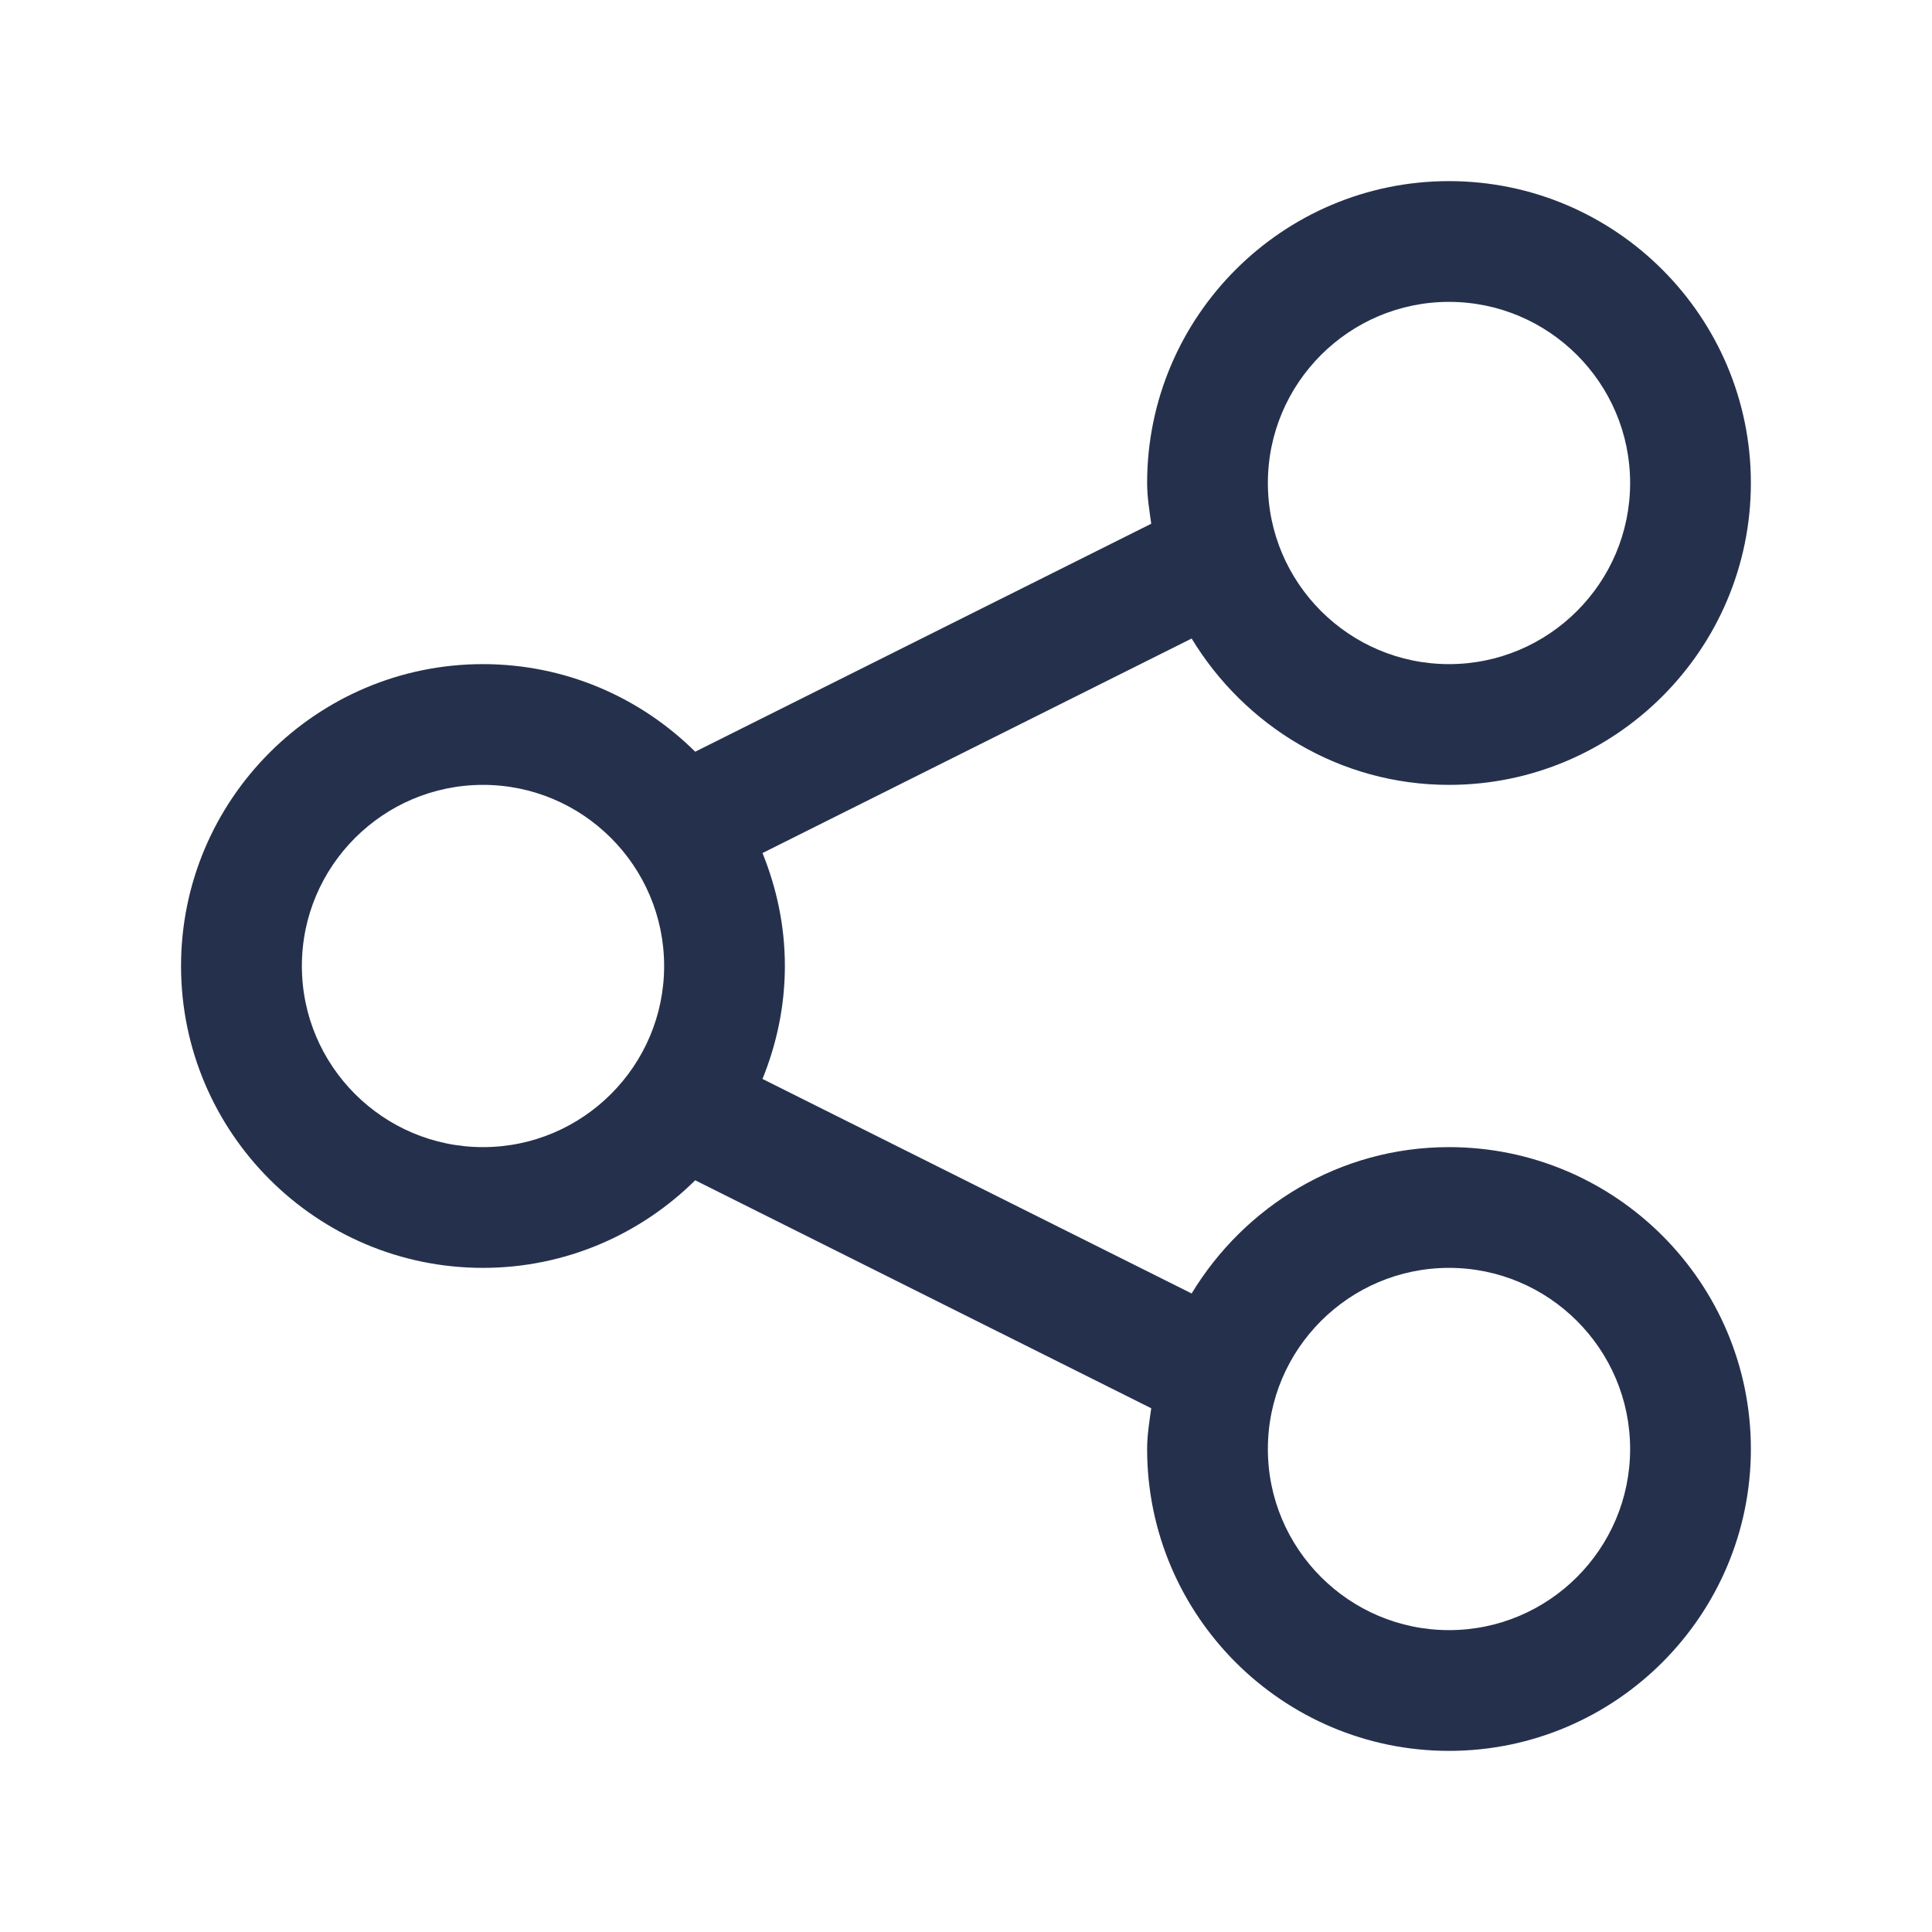 <svg width="24" height="24" viewBox="0 0 24 24" fill="none" xmlns="http://www.w3.org/2000/svg">
<g id="share">
<path id="share_2" d="M18 14.25C16.642 14.25 15.461 14.983 14.803 16.068L9.472 13.403C9.648 12.969 9.75 12.497 9.75 12C9.75 11.503 9.648 11.031 9.472 10.597L14.803 7.932C15.461 9.016 16.642 9.75 18 9.75C20.067 9.75 21.75 8.068 21.75 6C21.75 3.932 20.067 2.25 18 2.25C15.933 2.25 14.25 3.932 14.25 6C14.25 6.173 14.278 6.339 14.301 6.506L8.636 9.338C7.958 8.666 7.027 8.25 5.999 8.25C3.932 8.25 2.249 9.932 2.249 12C2.249 14.068 3.932 15.75 5.999 15.75C7.026 15.75 7.958 15.333 8.636 14.662L14.301 17.494C14.278 17.661 14.25 17.827 14.25 18C14.25 20.068 15.933 21.75 18 21.75C20.067 21.75 21.75 20.068 21.75 18C21.75 15.932 20.067 14.25 18 14.25ZM18 3.75C19.24 3.75 20.25 4.759 20.25 6C20.25 7.241 19.24 8.25 18 8.25C16.76 8.25 15.75 7.241 15.75 6C15.75 4.759 16.76 3.75 18 3.75ZM6 14.25C4.76 14.25 3.75 13.241 3.75 12C3.75 10.759 4.76 9.75 6 9.75C7.24 9.75 8.25 10.759 8.25 12C8.25 13.241 7.24 14.25 6 14.25ZM18 20.25C16.76 20.25 15.75 19.241 15.75 18C15.75 16.759 16.76 15.75 18 15.75C19.24 15.75 20.25 16.759 20.25 18C20.25 19.241 19.24 20.25 18 20.25Z" fill="#25314C"/>
</g>
</svg>
